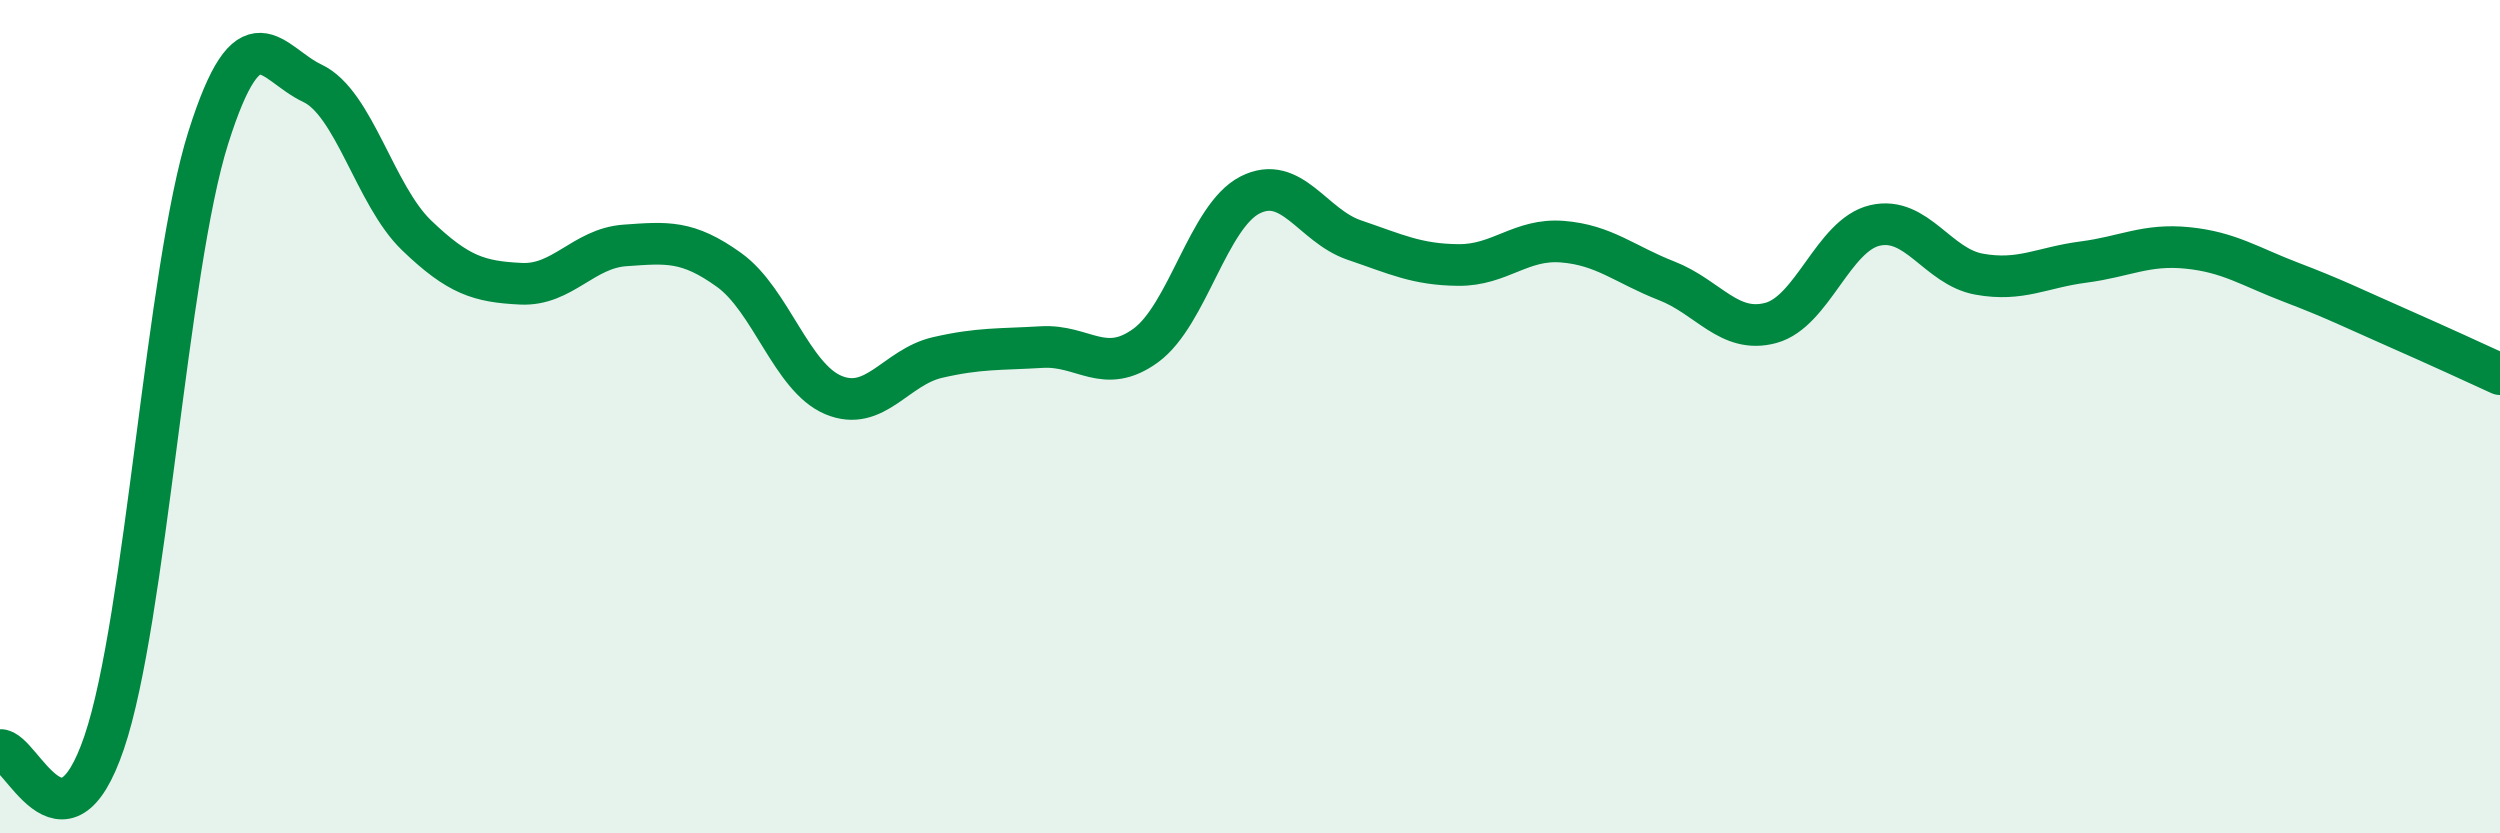 
    <svg width="60" height="20" viewBox="0 0 60 20" xmlns="http://www.w3.org/2000/svg">
      <path
        d="M 0,18 C 0.5,17.96 1.5,20.76 2.5,17.82 C 3.5,14.88 4,6.46 5,3.3 C 6,0.14 6.5,1.53 7.5,2 C 8.5,2.47 9,4.69 10,5.65 C 11,6.61 11.5,6.76 12.5,6.81 C 13.5,6.86 14,5.96 15,5.89 C 16,5.82 16.5,5.76 17.5,6.48 C 18.5,7.2 19,9.06 20,9.48 C 21,9.9 21.5,8.81 22.5,8.58 C 23.5,8.35 24,8.39 25,8.33 C 26,8.27 26.5,9.02 27.5,8.29 C 28.5,7.56 29,5.19 30,4.68 C 31,4.17 31.5,5.42 32.5,5.76 C 33.5,6.1 34,6.35 35,6.36 C 36,6.37 36.5,5.72 37.5,5.8 C 38.5,5.88 39,6.35 40,6.74 C 41,7.13 41.5,8.02 42.5,7.75 C 43.5,7.48 44,5.64 45,5.41 C 46,5.18 46.5,6.4 47.5,6.58 C 48.5,6.76 49,6.42 50,6.29 C 51,6.16 51.5,5.85 52.5,5.95 C 53.5,6.05 54,6.4 55,6.78 C 56,7.16 56.5,7.41 57.5,7.85 C 58.5,8.29 59.5,8.75 60,8.98L60 20L0 20Z"
        fill="#008740"
        opacity="0.1"
        stroke-linecap="round"
        stroke-linejoin="round"
      />
      <path
        d="M 0,18 C 0.5,17.96 1.5,20.76 2.5,17.82 C 3.5,14.88 4,6.46 5,3.3 C 6,0.14 6.5,1.53 7.5,2 C 8.5,2.47 9,4.69 10,5.65 C 11,6.61 11.5,6.76 12.5,6.81 C 13.5,6.86 14,5.96 15,5.89 C 16,5.82 16.5,5.76 17.5,6.48 C 18.5,7.2 19,9.06 20,9.48 C 21,9.9 21.5,8.81 22.5,8.58 C 23.5,8.35 24,8.39 25,8.33 C 26,8.27 26.5,9.02 27.5,8.29 C 28.5,7.56 29,5.19 30,4.68 C 31,4.17 31.5,5.42 32.5,5.76 C 33.5,6.1 34,6.35 35,6.36 C 36,6.37 36.5,5.72 37.5,5.8 C 38.5,5.88 39,6.35 40,6.74 C 41,7.13 41.5,8.02 42.5,7.75 C 43.5,7.48 44,5.64 45,5.41 C 46,5.18 46.5,6.4 47.5,6.58 C 48.5,6.76 49,6.42 50,6.29 C 51,6.16 51.5,5.85 52.5,5.95 C 53.5,6.05 54,6.4 55,6.78 C 56,7.16 56.5,7.41 57.5,7.85 C 58.5,8.29 59.5,8.75 60,8.98"
        stroke="#008740"
        stroke-width="1"
        fill="none"
        stroke-linecap="round"
        stroke-linejoin="round"
      />
    </svg>
  